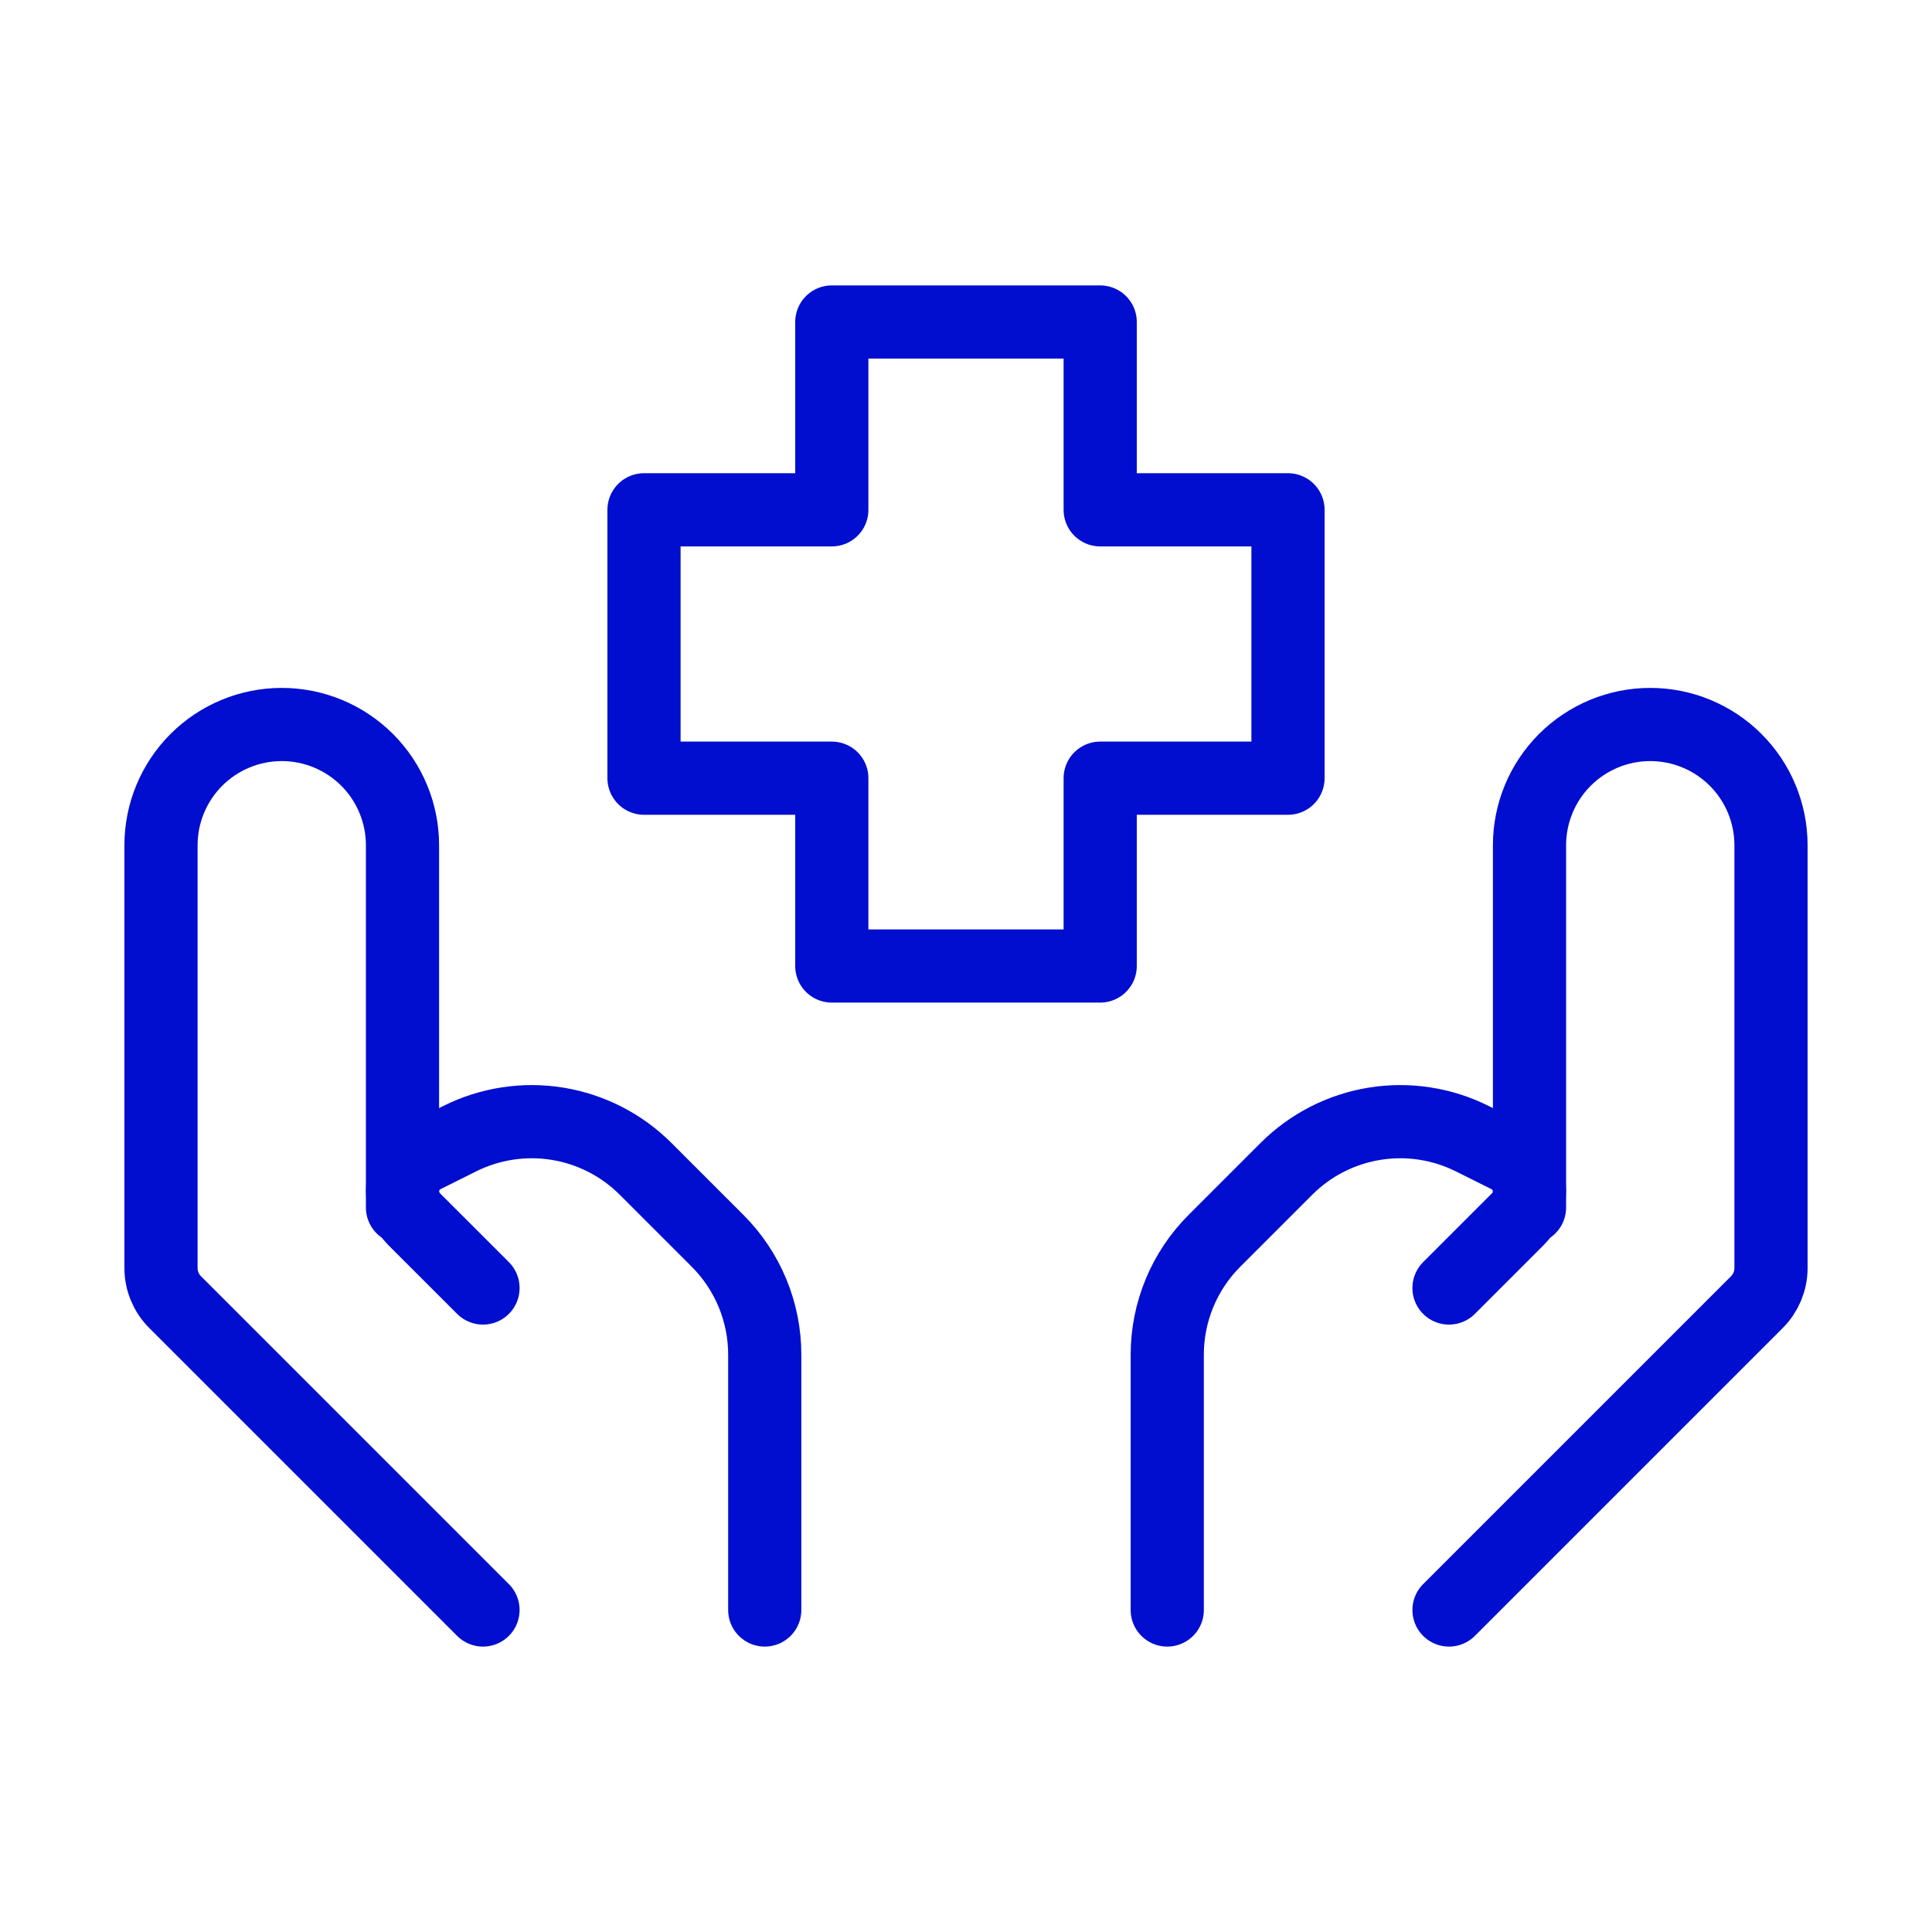 <?xml version="1.0" encoding="UTF-8"?>
<svg xmlns="http://www.w3.org/2000/svg" width="66" height="66" viewBox="0 0 66 66" fill="none">
  <path d="M49.5 55L60.016 44.484C60.325 44.175 60.5 43.755 60.5 43.318V28.875C60.5 27.781 60.065 26.732 59.292 25.958C58.518 25.185 57.469 24.75 56.375 24.75C55.281 24.75 54.232 25.185 53.458 25.958C52.685 26.732 52.25 27.781 52.25 28.875V41.25" stroke="#010ED0" stroke-width="2.5" stroke-linecap="round" stroke-linejoin="round"></path>
  <path d="M49.5 44L51.859 41.641C51.984 41.517 52.083 41.37 52.15 41.208C52.217 41.046 52.251 40.873 52.25 40.697C52.248 40.45 52.178 40.209 52.048 39.999C51.918 39.789 51.733 39.618 51.513 39.507L50.295 38.899C49.263 38.383 48.094 38.204 46.955 38.389C45.816 38.574 44.764 39.112 43.948 39.927L41.486 42.389C40.455 43.42 39.875 44.818 39.875 46.277V55M16.5 55L5.984 44.484C5.674 44.175 5.5 43.755 5.5 43.318V28.875C5.5 27.781 5.935 26.732 6.708 25.958C7.482 25.185 8.531 24.75 9.625 24.75C10.719 24.75 11.768 25.185 12.542 25.958C13.315 26.732 13.75 27.781 13.75 28.875V41.25" stroke="#010ED0" stroke-width="2.5" stroke-linecap="round" stroke-linejoin="round"></path>
  <path d="M16.5 44L14.14 41.641C13.894 41.388 13.754 41.05 13.75 40.697C13.75 40.194 14.036 39.735 14.487 39.507L15.705 38.899C16.737 38.383 17.906 38.204 19.045 38.389C20.184 38.574 21.236 39.112 22.052 39.927L24.514 42.389C25.545 43.42 26.125 44.818 26.125 46.277V55M37.584 33H28.416V26.584H22V17.416H28.416V11H37.584V17.416H44V26.584H37.584V33Z" stroke="#010ED0" stroke-width="2.5" stroke-linecap="round" stroke-linejoin="round"></path>
</svg>
